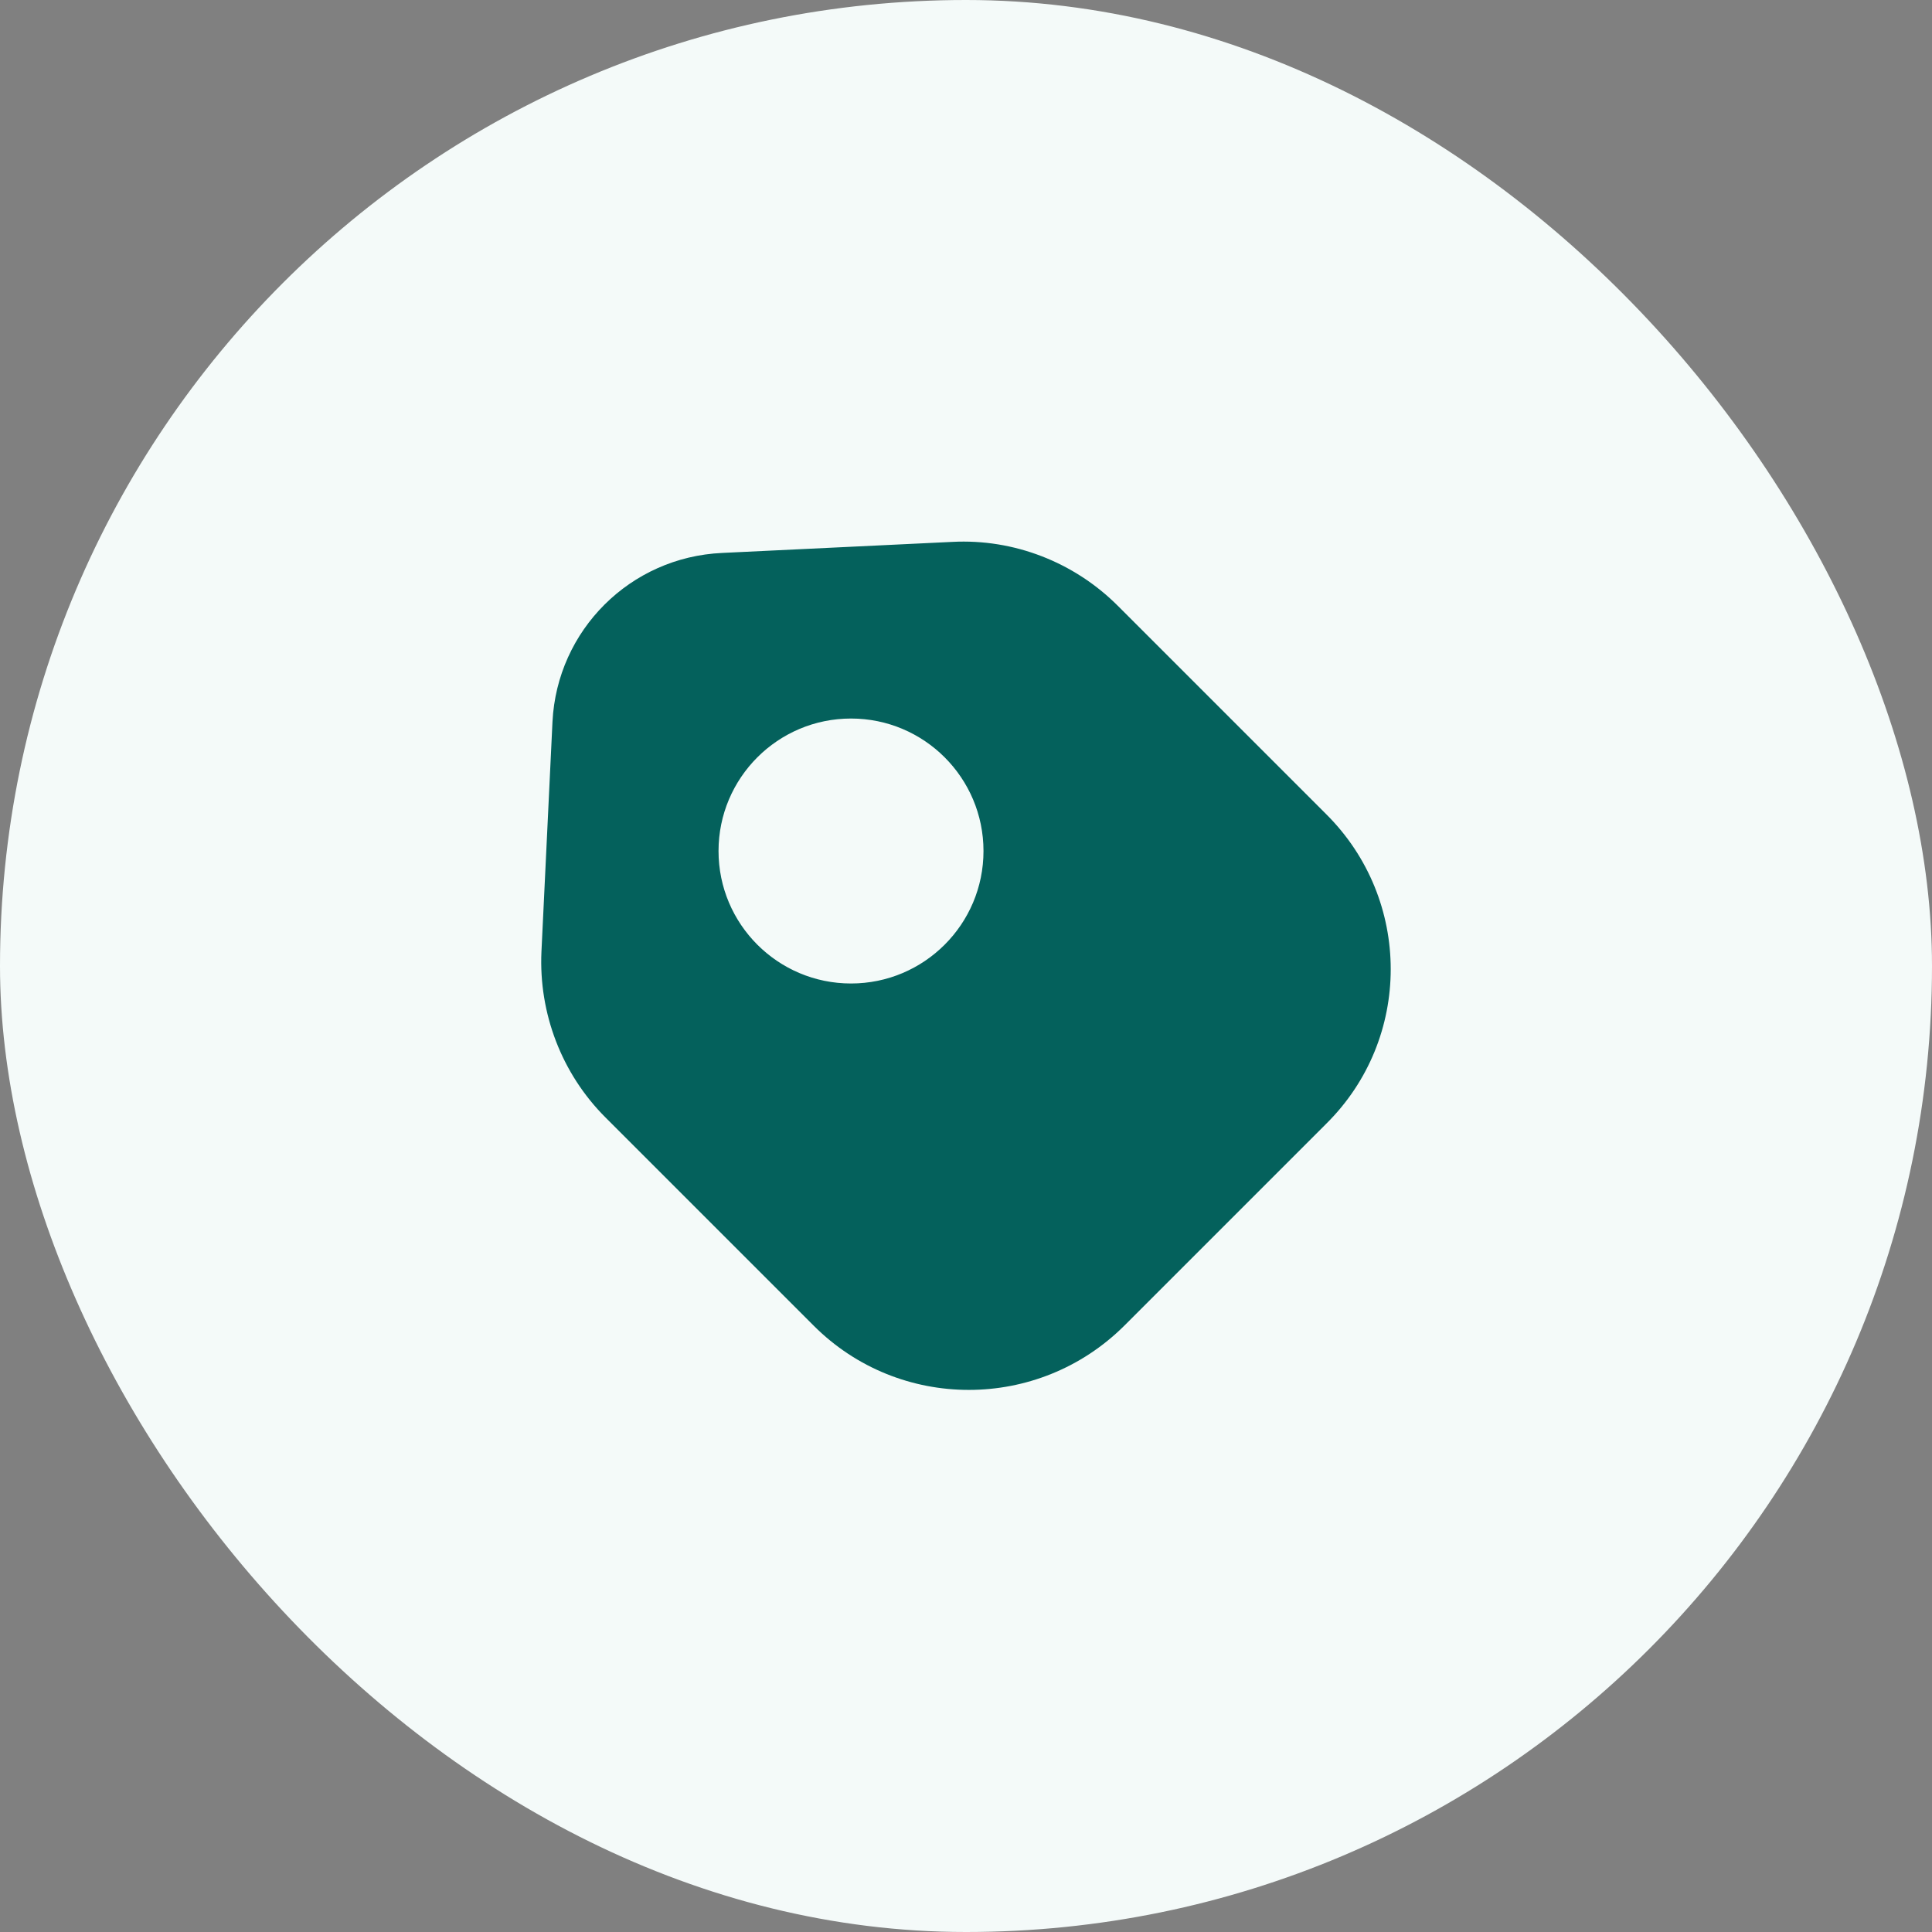 <svg width="56" height="56" viewBox="0 0 56 56" fill="none" xmlns="http://www.w3.org/2000/svg">
<rect x="0" y="0" width="56" height="56" fill="#808080" stroke="none"/>
<rect width="56" height="56" rx="28" fill="#F4FAF9"/>
<path d="M38.441 23.6L32.401 17.56C31.134 16.293 29.387 15.613 27.601 15.707L20.934 16.027C18.267 16.147 16.147 18.267 16.014 20.92L15.694 27.587C15.614 29.373 16.281 31.12 17.547 32.387L23.587 38.427C26.067 40.907 30.094 40.907 32.587 38.427L38.441 32.573C40.934 30.107 40.934 26.08 38.441 23.6ZM24.667 28.507C22.547 28.507 20.827 26.787 20.827 24.667C20.827 22.547 22.547 20.827 24.667 20.827C26.787 20.827 28.507 22.547 28.507 24.667C28.507 26.787 26.787 28.507 24.667 28.507Z" fill="#04615C"/>
</svg>
